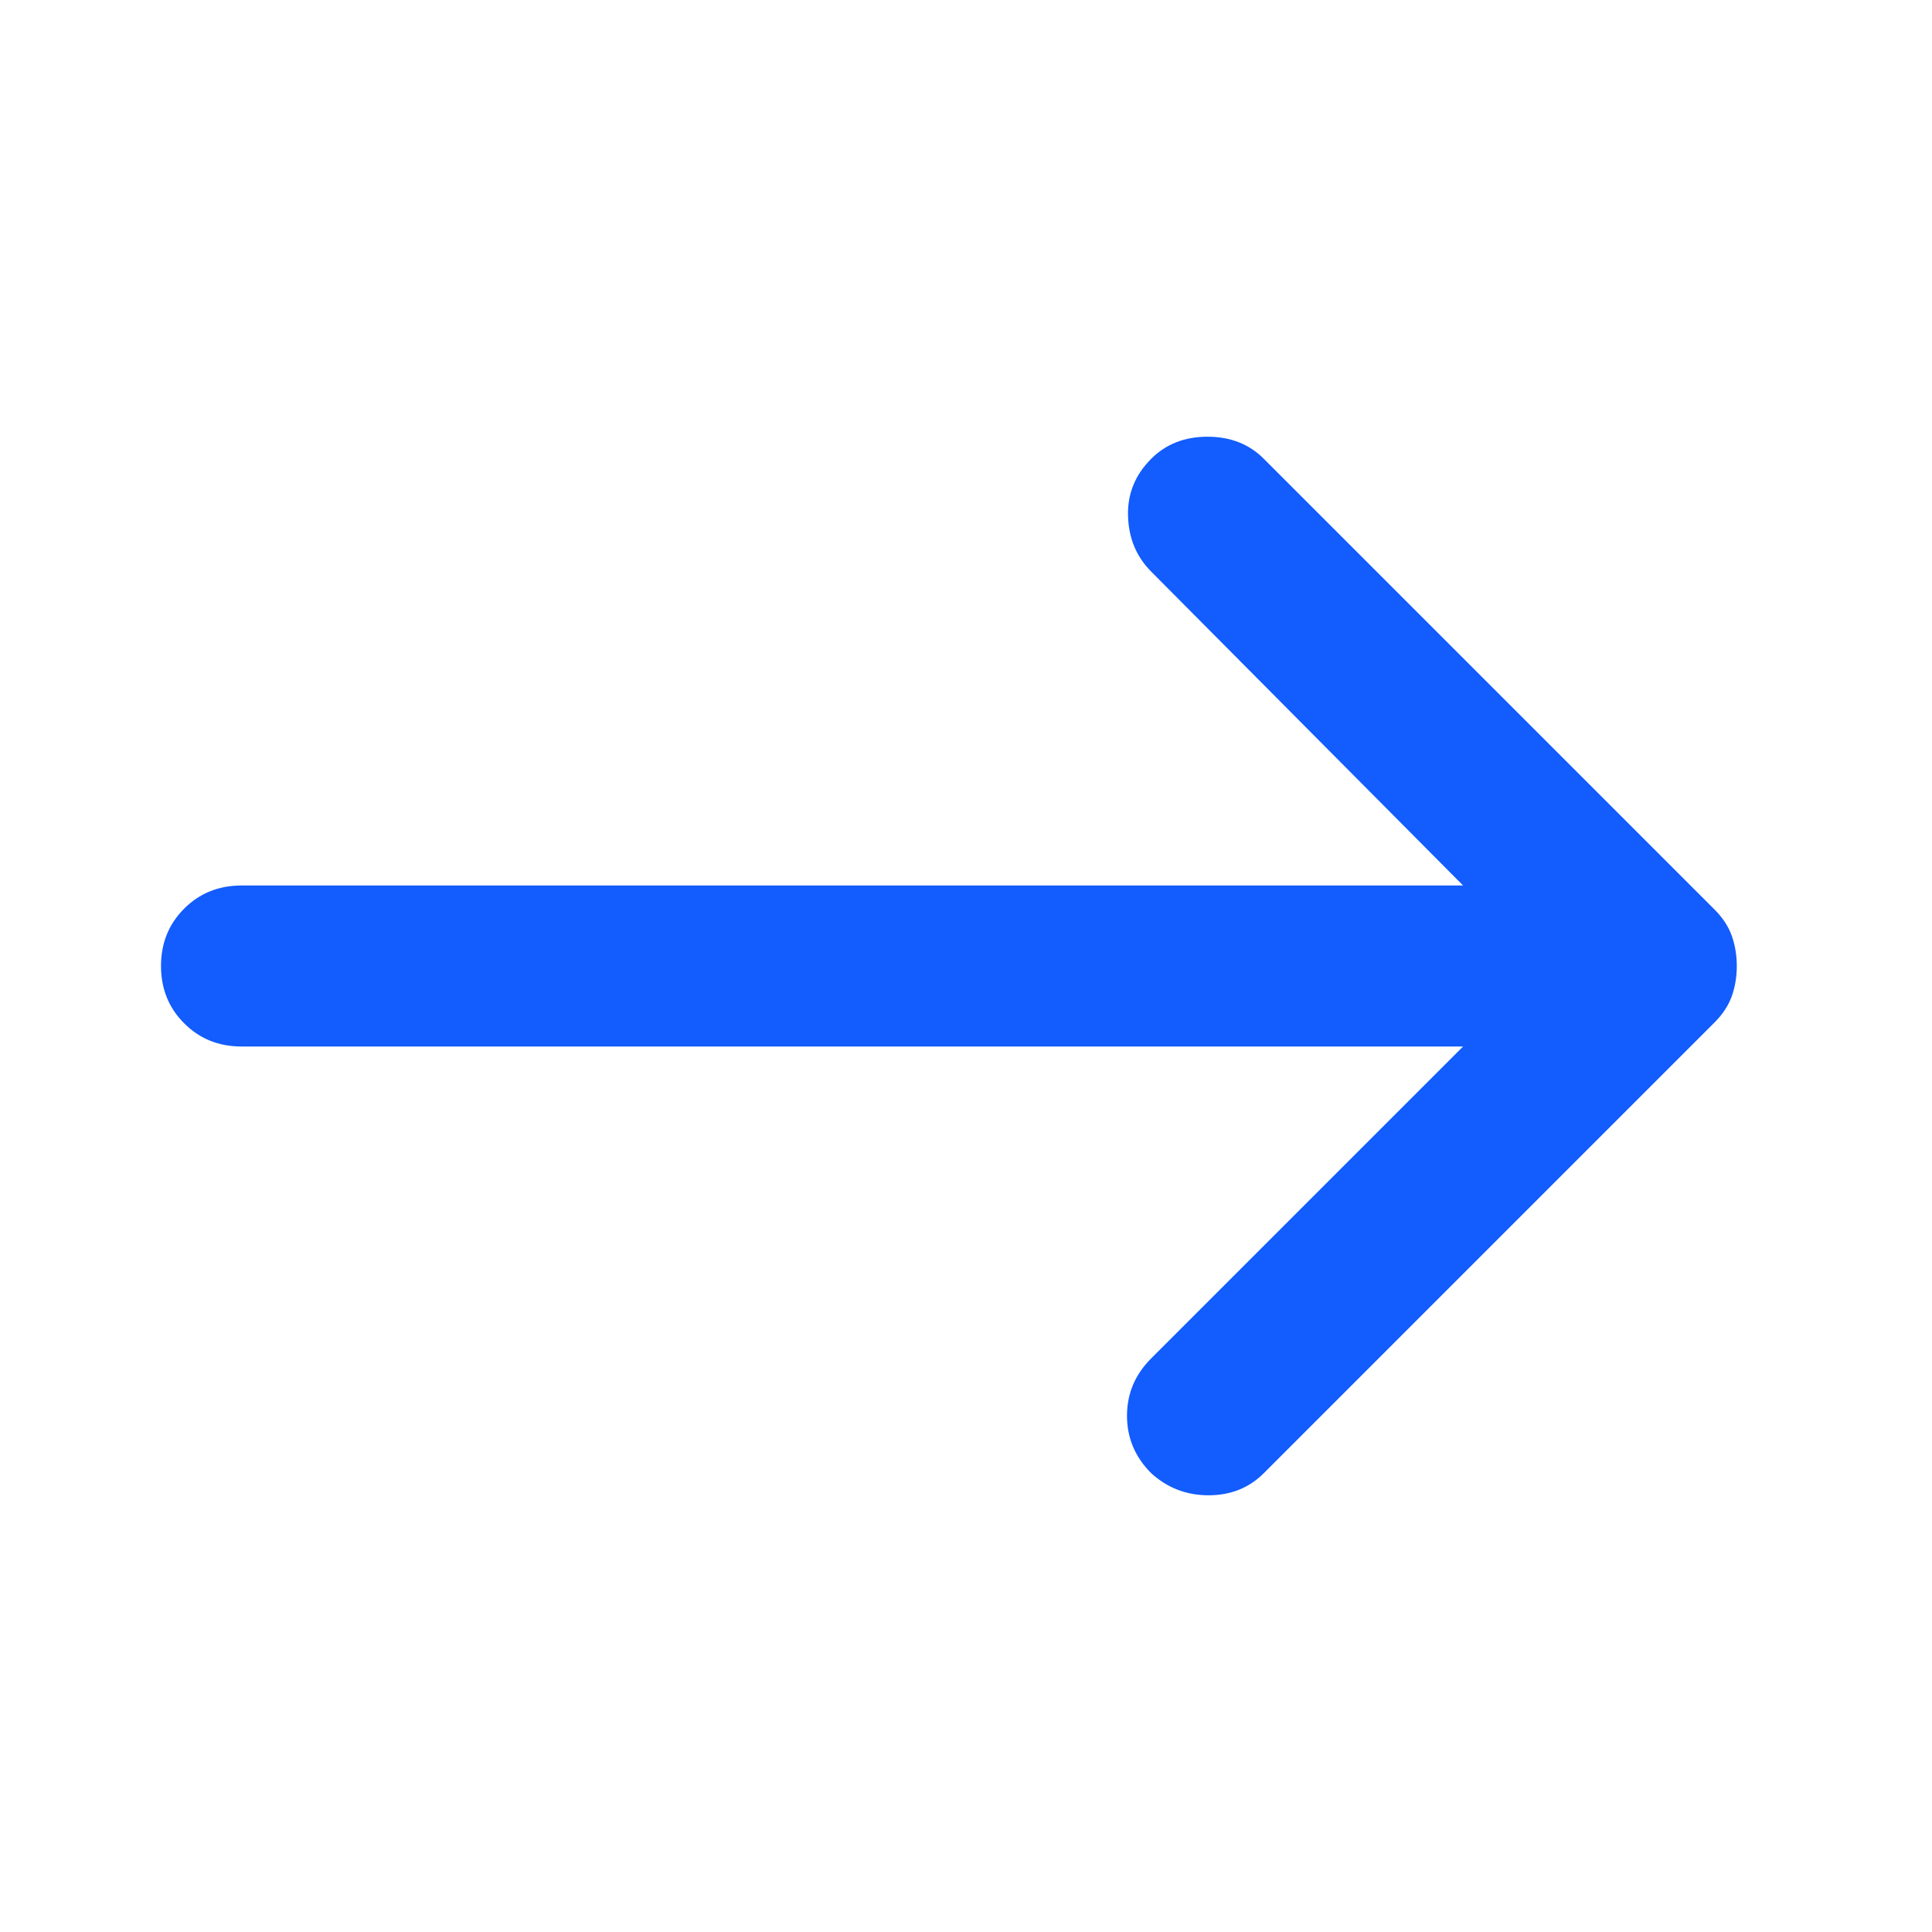 <svg xmlns="http://www.w3.org/2000/svg" width="24" height="24" viewBox="0 0 24 24" fill="none"><mask id="mask0_808_358" style="mask-type:alpha" maskUnits="userSpaceOnUse" x="0" y="0" width="24" height="24"><rect width="24" height="24" transform="matrix(-1 0 0 1 24 0)" fill="#D9D9D9"></rect></mask><g mask="url(#mask0_808_358)"><path d="M18.175 13H3C2.717 13 2.479 12.904 2.288 12.712C2.096 12.521 2 12.283 2 12C2 11.716 2.096 11.479 2.288 11.287C2.479 11.096 2.717 11 3 11H18.175L14.3 7.1C14.117 6.916 14.021 6.687 14.013 6.412C14.004 6.137 14.1 5.9 14.3 5.7C14.483 5.516 14.717 5.425 15 5.425C15.284 5.425 15.517 5.516 15.7 5.7L21.3 11.3C21.4 11.4 21.471 11.508 21.513 11.625C21.554 11.742 21.575 11.867 21.575 12C21.575 12.133 21.554 12.258 21.513 12.375C21.471 12.492 21.4 12.6 21.3 12.7L15.7 18.3C15.517 18.483 15.288 18.575 15.013 18.575C14.738 18.575 14.5 18.483 14.3 18.3C14.1 18.1 14 17.862 14 17.587C14 17.312 14.1 17.075 14.3 16.875L18.175 13Z" fill="#135CFD"></path></g></svg>
